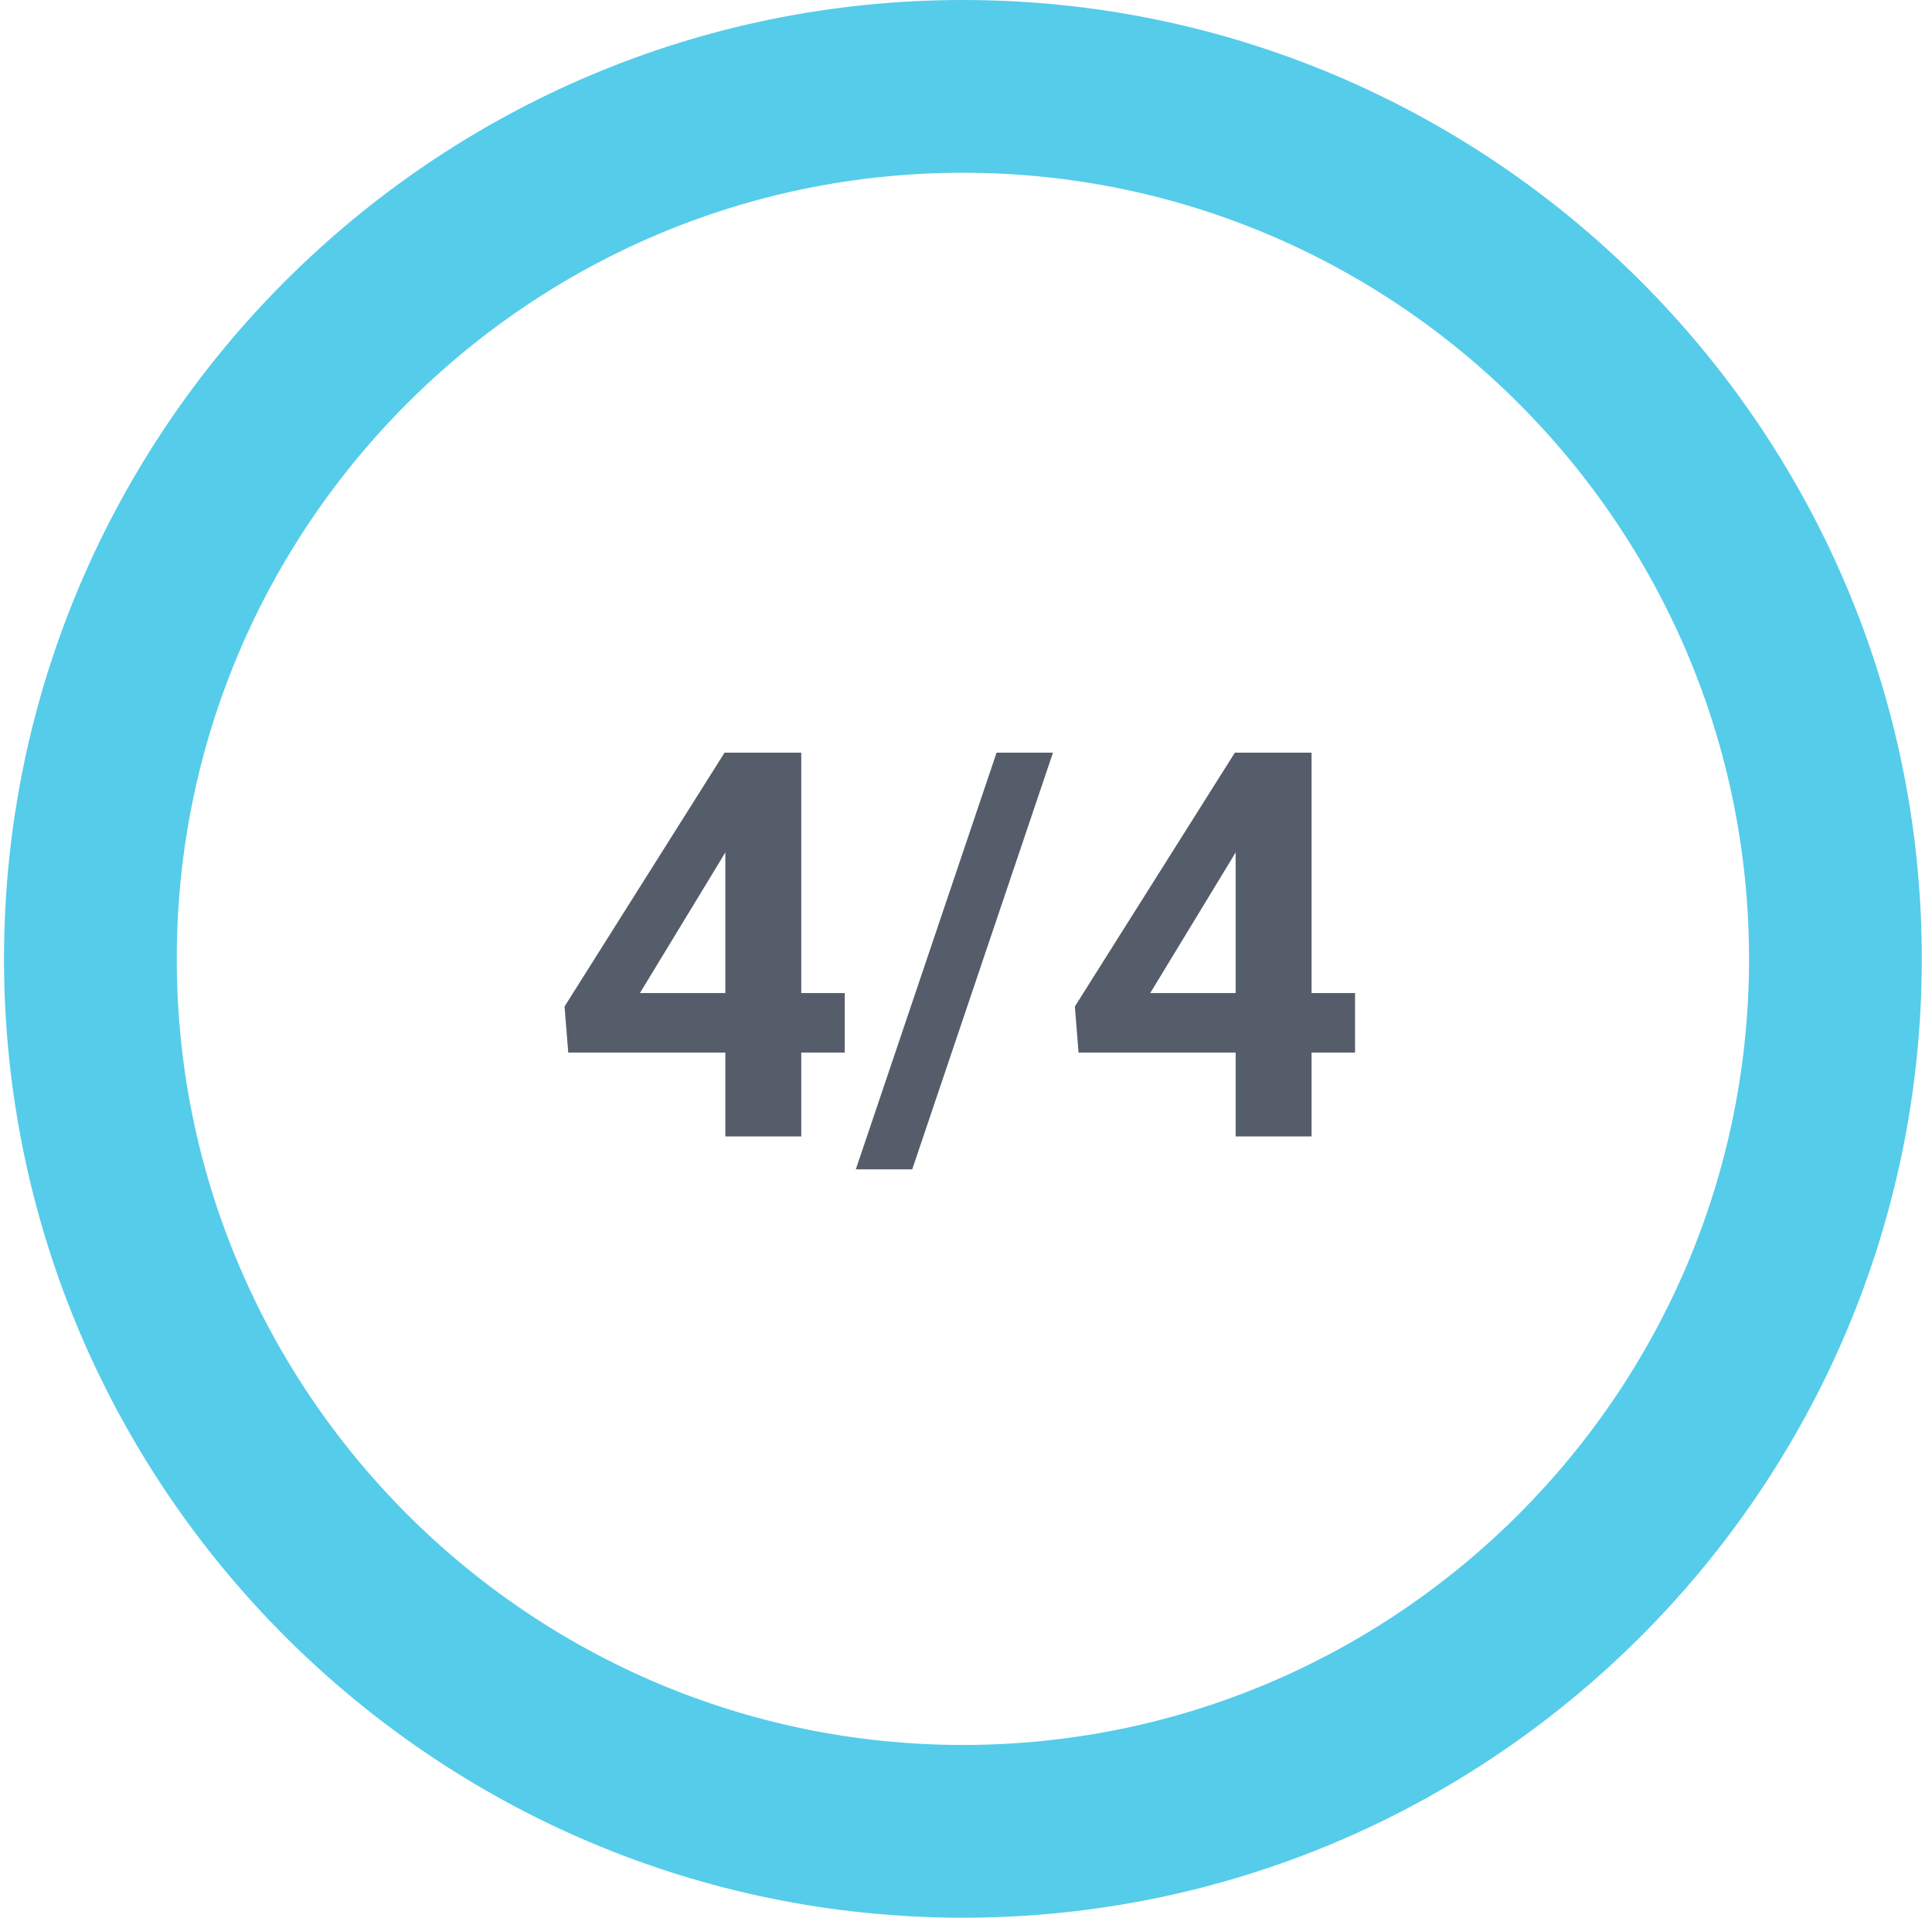 <?xml version="1.0" encoding="UTF-8"?> <svg xmlns="http://www.w3.org/2000/svg" width="136" height="135" viewBox="0 0 136 135" fill="none"><path d="M59.465 69.906V74.1H40.001L39.741 70.853L51.004 52.984H55.253L50.651 60.685L45.048 69.906H59.465ZM56.403 52.984V80H51.059V52.984H56.403ZM74.123 52.984L64.215 82.319H60.244L70.152 52.984H74.123ZM95.387 69.906V74.1H75.923L75.663 70.853L86.926 52.984H91.175L86.573 60.685L80.97 69.906H95.387ZM92.325 52.984V80H86.981V52.984H92.325Z" fill="#565D6A"></path><path d="M67.782 132C32.217 132 3.282 103.065 3.282 67.5C3.282 31.934 32.217 3 67.782 3C103.348 3 132.282 31.934 132.282 67.5C132.282 103.065 103.348 132 67.782 132ZM67.782 9.161C35.613 9.161 9.443 35.331 9.443 67.5C9.443 99.669 35.613 125.839 67.782 125.839C99.951 125.839 126.121 99.669 126.121 67.5C126.121 35.331 99.951 9.161 67.782 9.161Z" fill="#55CCEA" stroke="#55CCEA" stroke-width="6"></path></svg> 